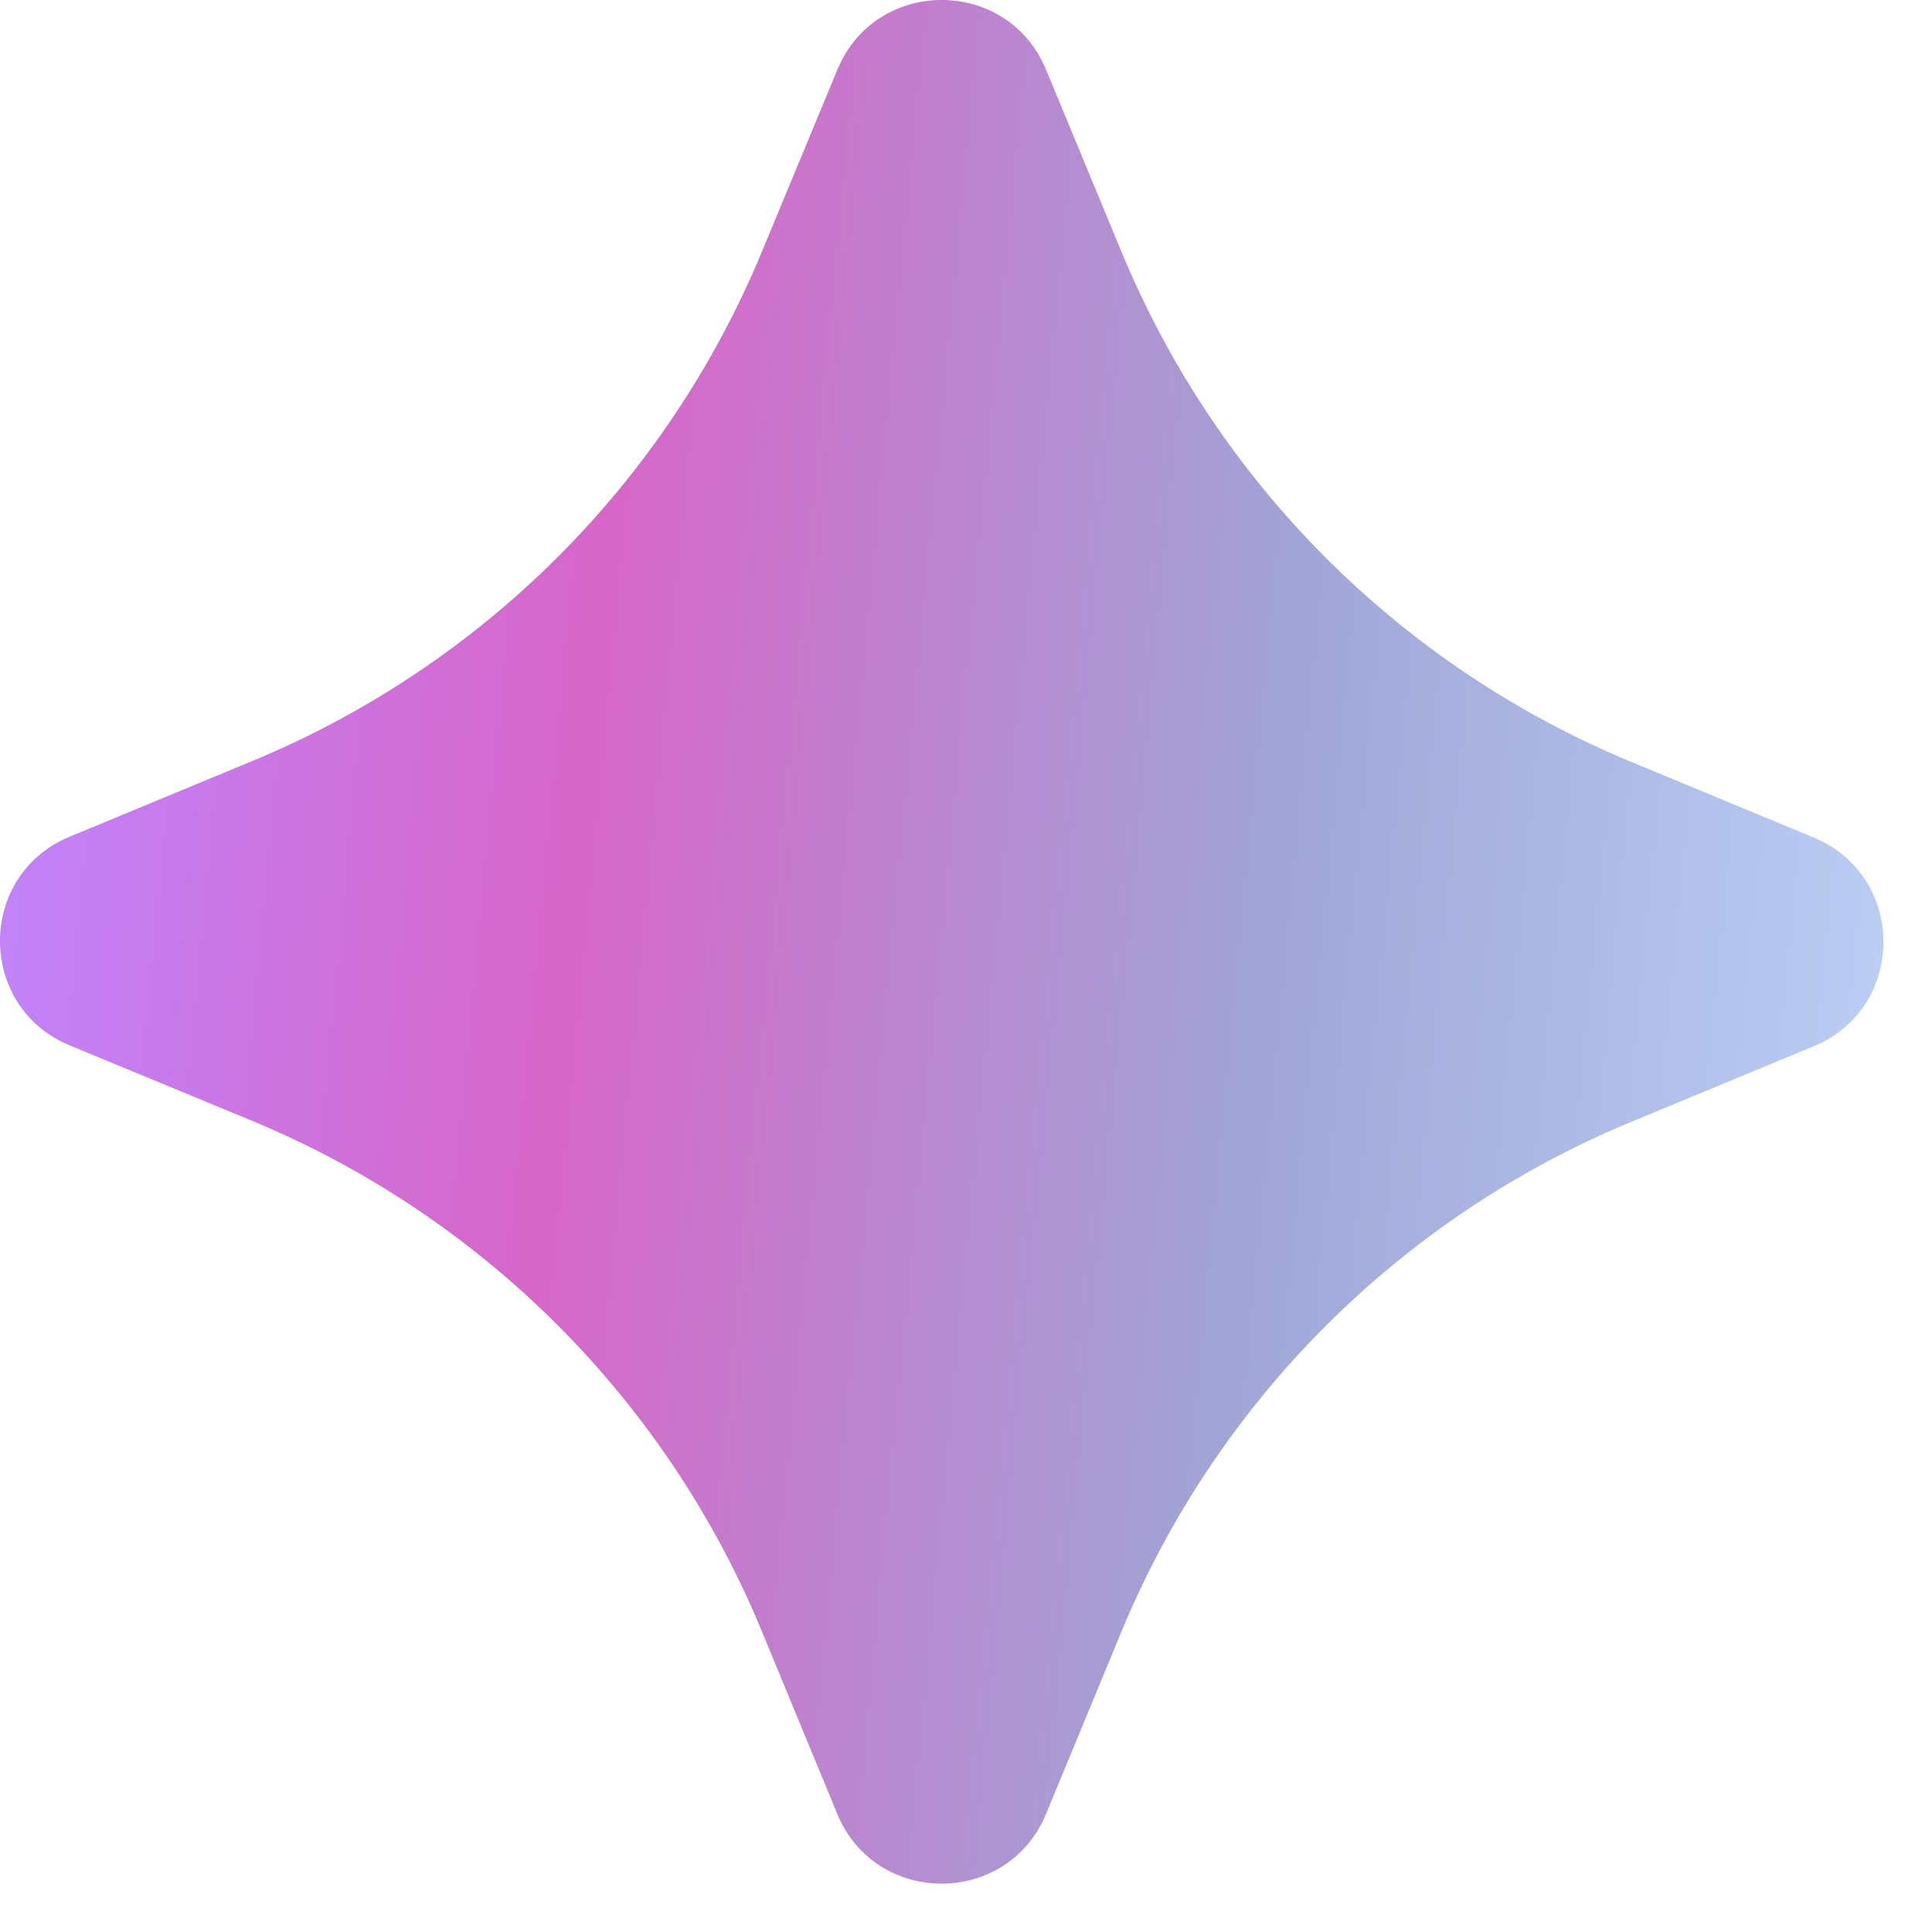 <svg width="20" height="20" viewBox="0 0 20 20" fill="none" xmlns="http://www.w3.org/2000/svg">
<path d="M8.668 0.722C9.067 -0.241 10.431 -0.241 10.829 0.722L11.612 2.612C12.601 4.999 14.497 6.897 16.884 7.886L18.775 8.67C19.738 9.069 19.738 10.433 18.775 10.831L16.885 11.614C14.495 12.604 12.597 14.503 11.608 16.893L10.829 18.777C10.43 19.741 9.065 19.74 8.667 18.777L7.885 16.884C6.896 14.492 4.997 12.591 2.605 11.601L0.722 10.822C-0.241 10.423 -0.241 9.059 0.722 8.661L2.616 7.876C5.003 6.886 6.899 4.99 7.888 2.603L8.668 0.722Z" fill="url(#paint0_linear_694_154212)"/>
<defs>
<linearGradient id="paint0_linear_694_154212" x1="3.90676e-08" y1="8.5" x2="21" y2="10.5" gradientUnits="userSpaceOnUse">
<stop stop-color="#C183FA"/>
<stop offset="0.283" stop-color="#D766C8"/>
<stop offset="0.624" stop-color="#A0A5D6"/>
<stop offset="1" stop-color="#C1D7FB"/>
</linearGradient>
</defs>
</svg>
